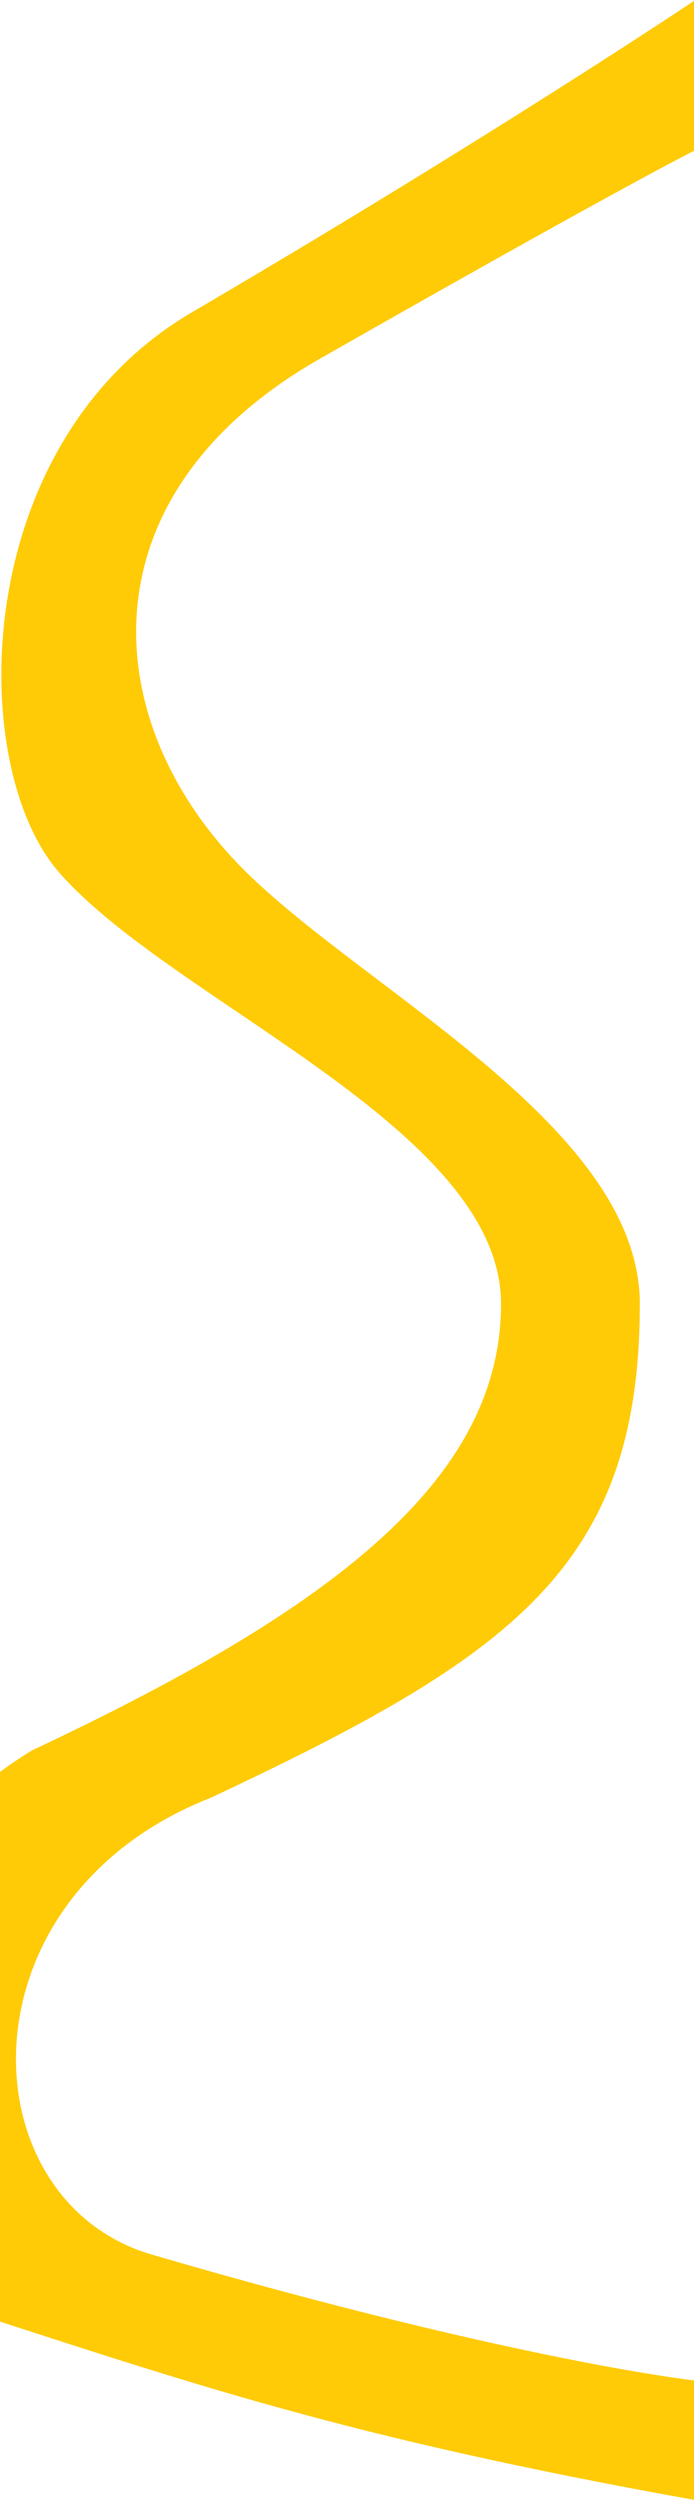 <svg width="375" height="1349" viewBox="0 0 375 1349" fill="none" xmlns="http://www.w3.org/2000/svg">
<path d="M113.96 970C276.96 893.5 345.72 845.148 345.72 703.5C345.72 608.813 199.215 535.729 132.958 470.5C53.222 392 41.958 268.069 172.958 193.5C335.457 101 375.72 81 375.72 81L375.72 -5.48211e-06C375.72 -5.48211e-06 265.112 74.077 103.722 168.5C-16.778 239 -18.277 413 31.723 470.5C92.733 540.661 270.724 608.813 270.724 703.5C270.724 798.186 180.222 868 17.222 944.5C-130.278 1035 -91.531 1223.13 -23.778 1245C103.221 1286 186 1315 375.72 1349L375.72 1284.5C375.72 1284.5 279 1274 81.957 1216.5C-17.777 1187.4 -23.778 1024 113.96 970Z" fill="#FFCB07"/>
</svg>
